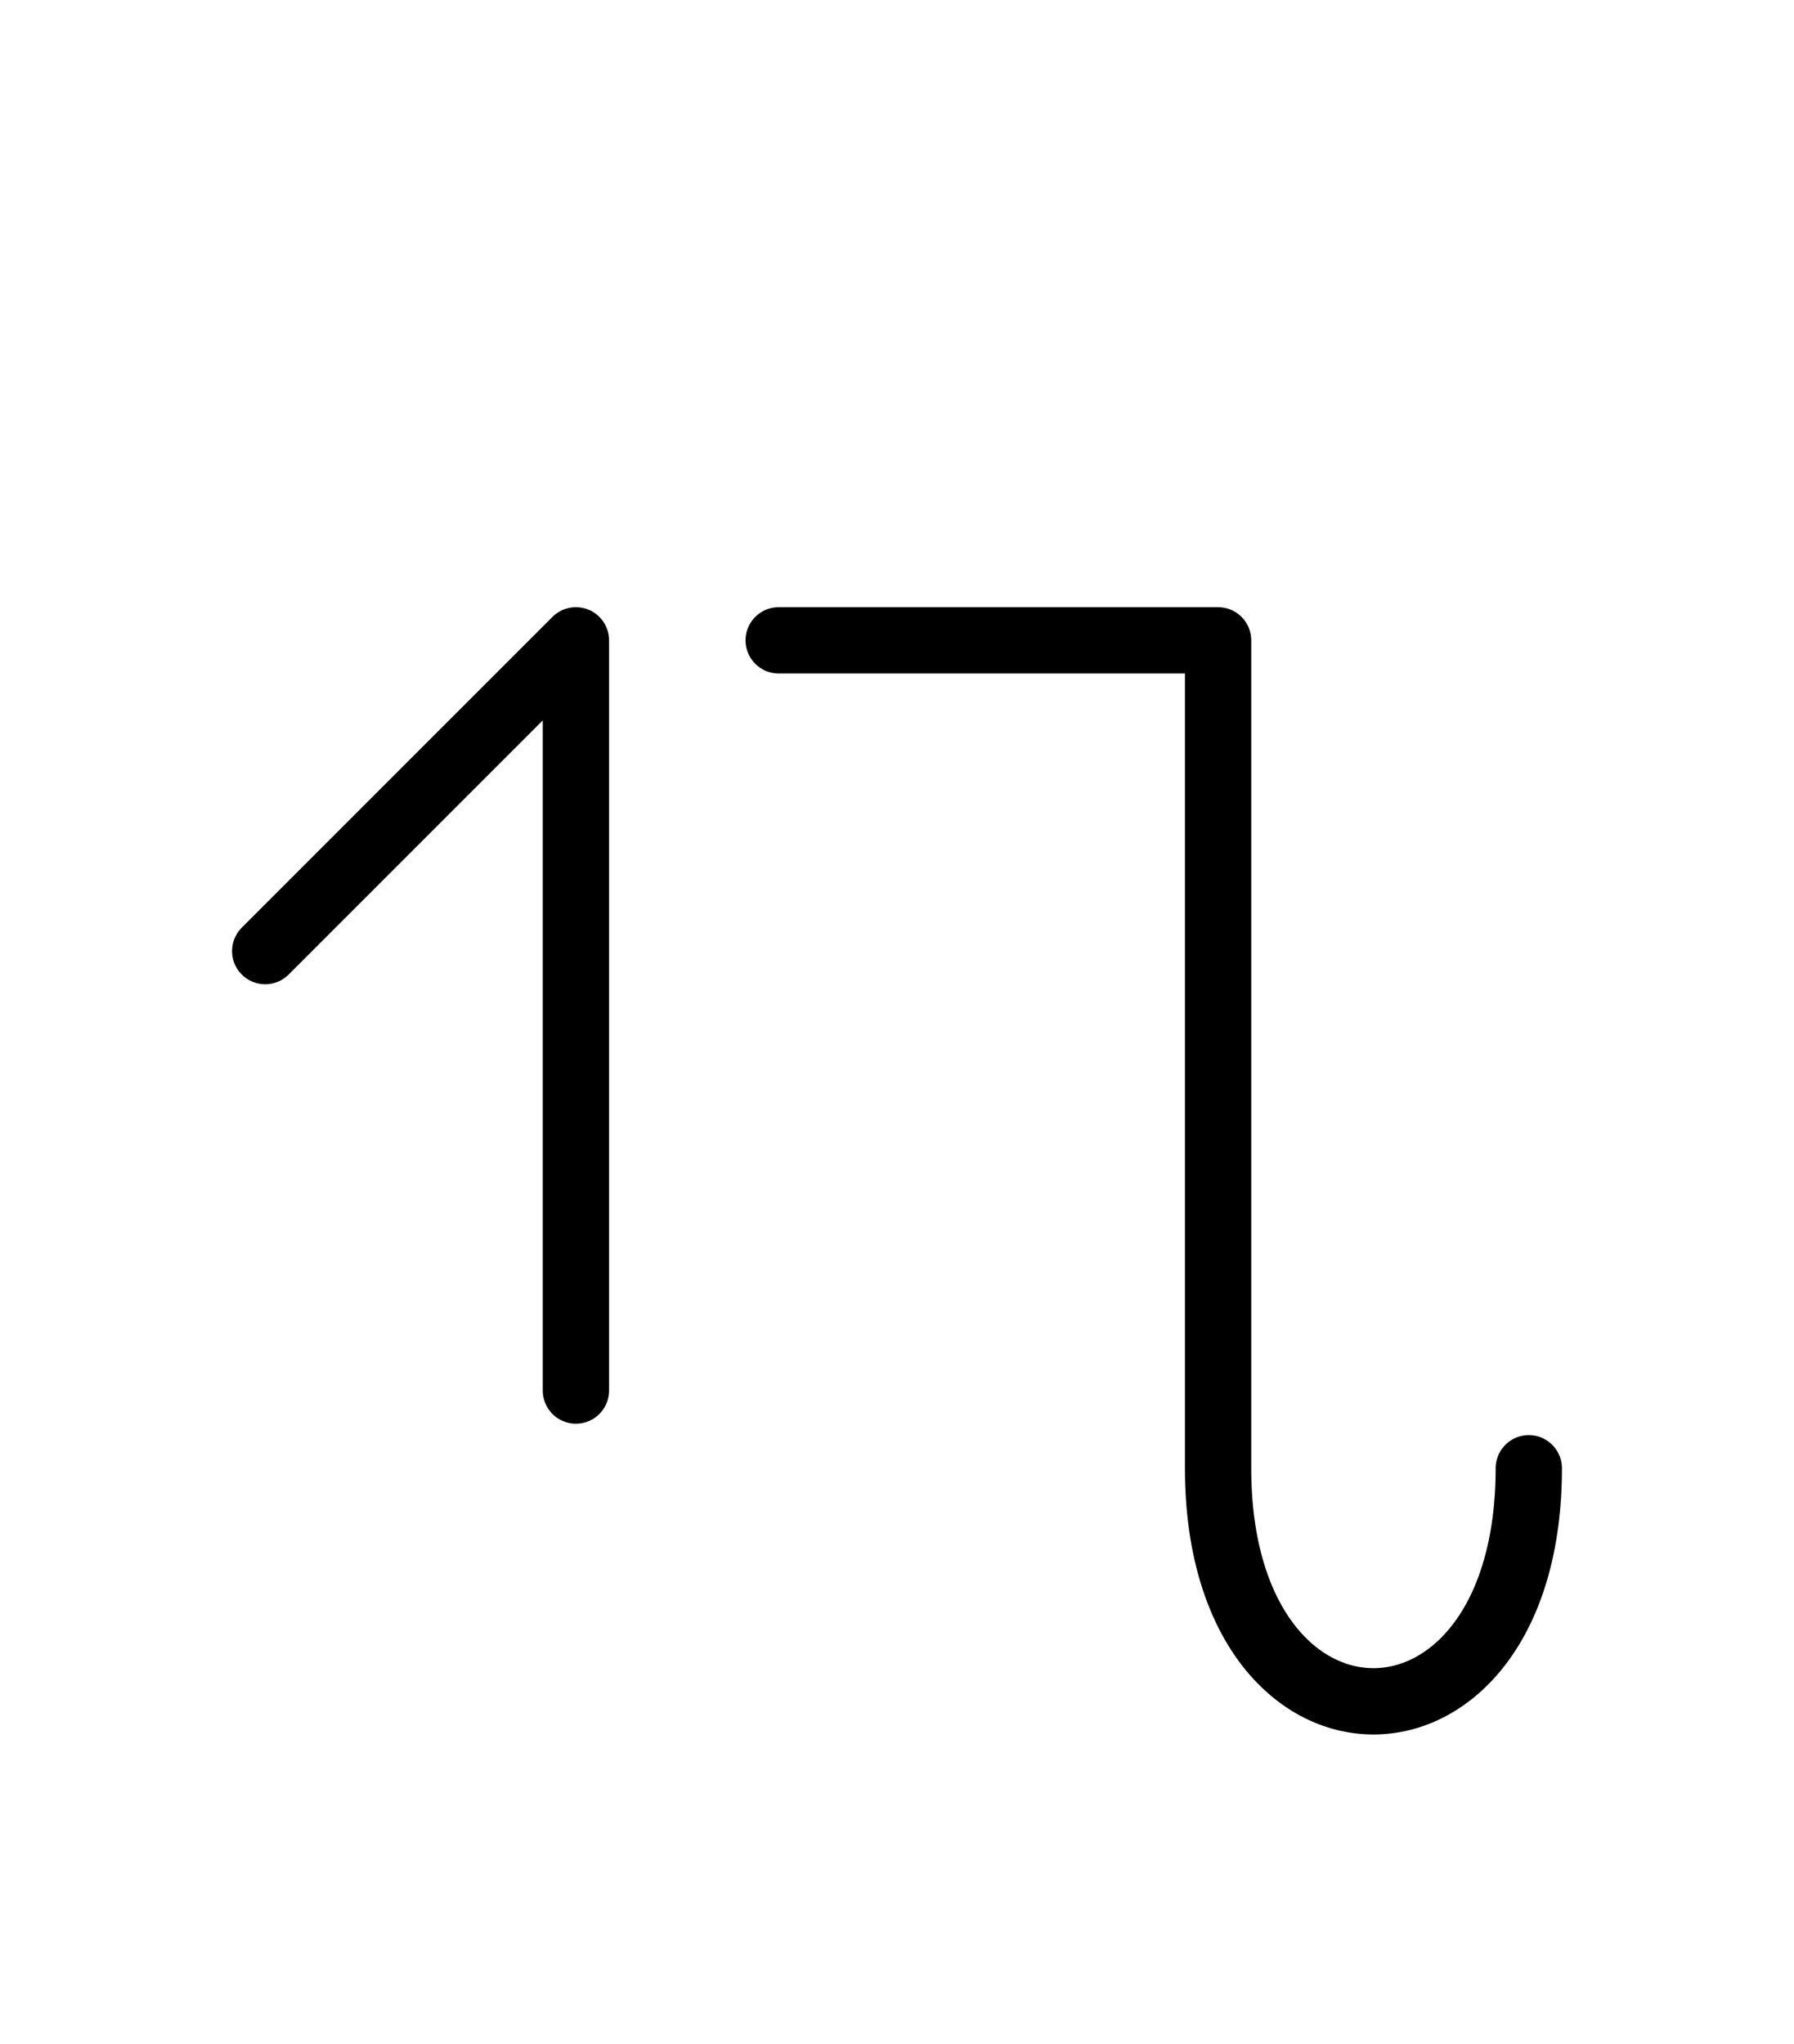 <?xml version="1.0" encoding="UTF-8"?>
<svg xmlns="http://www.w3.org/2000/svg" xmlns:xlink="http://www.w3.org/1999/xlink"
     width="33.823" height="38.536" viewBox="0 0 33.823 38.536">
<defs>
<path d="M22.965,22.071 L22.965,26.213 L22.965,12.071 L14.681,12.071 M22.965,22.071 L22.965,17.929 L22.965,27.678 C22.965,33.536,28.823,33.536,28.823,27.678 M10.858,22.071 L10.858,26.213 L10.858,12.071 L5.0,17.929" stroke="black" fill="none" stroke-width="1.25" stroke-linecap="round" stroke-linejoin="round" id="d0" />
</defs>
<use xlink:href="#d0" x="0" y="0" />
</svg>